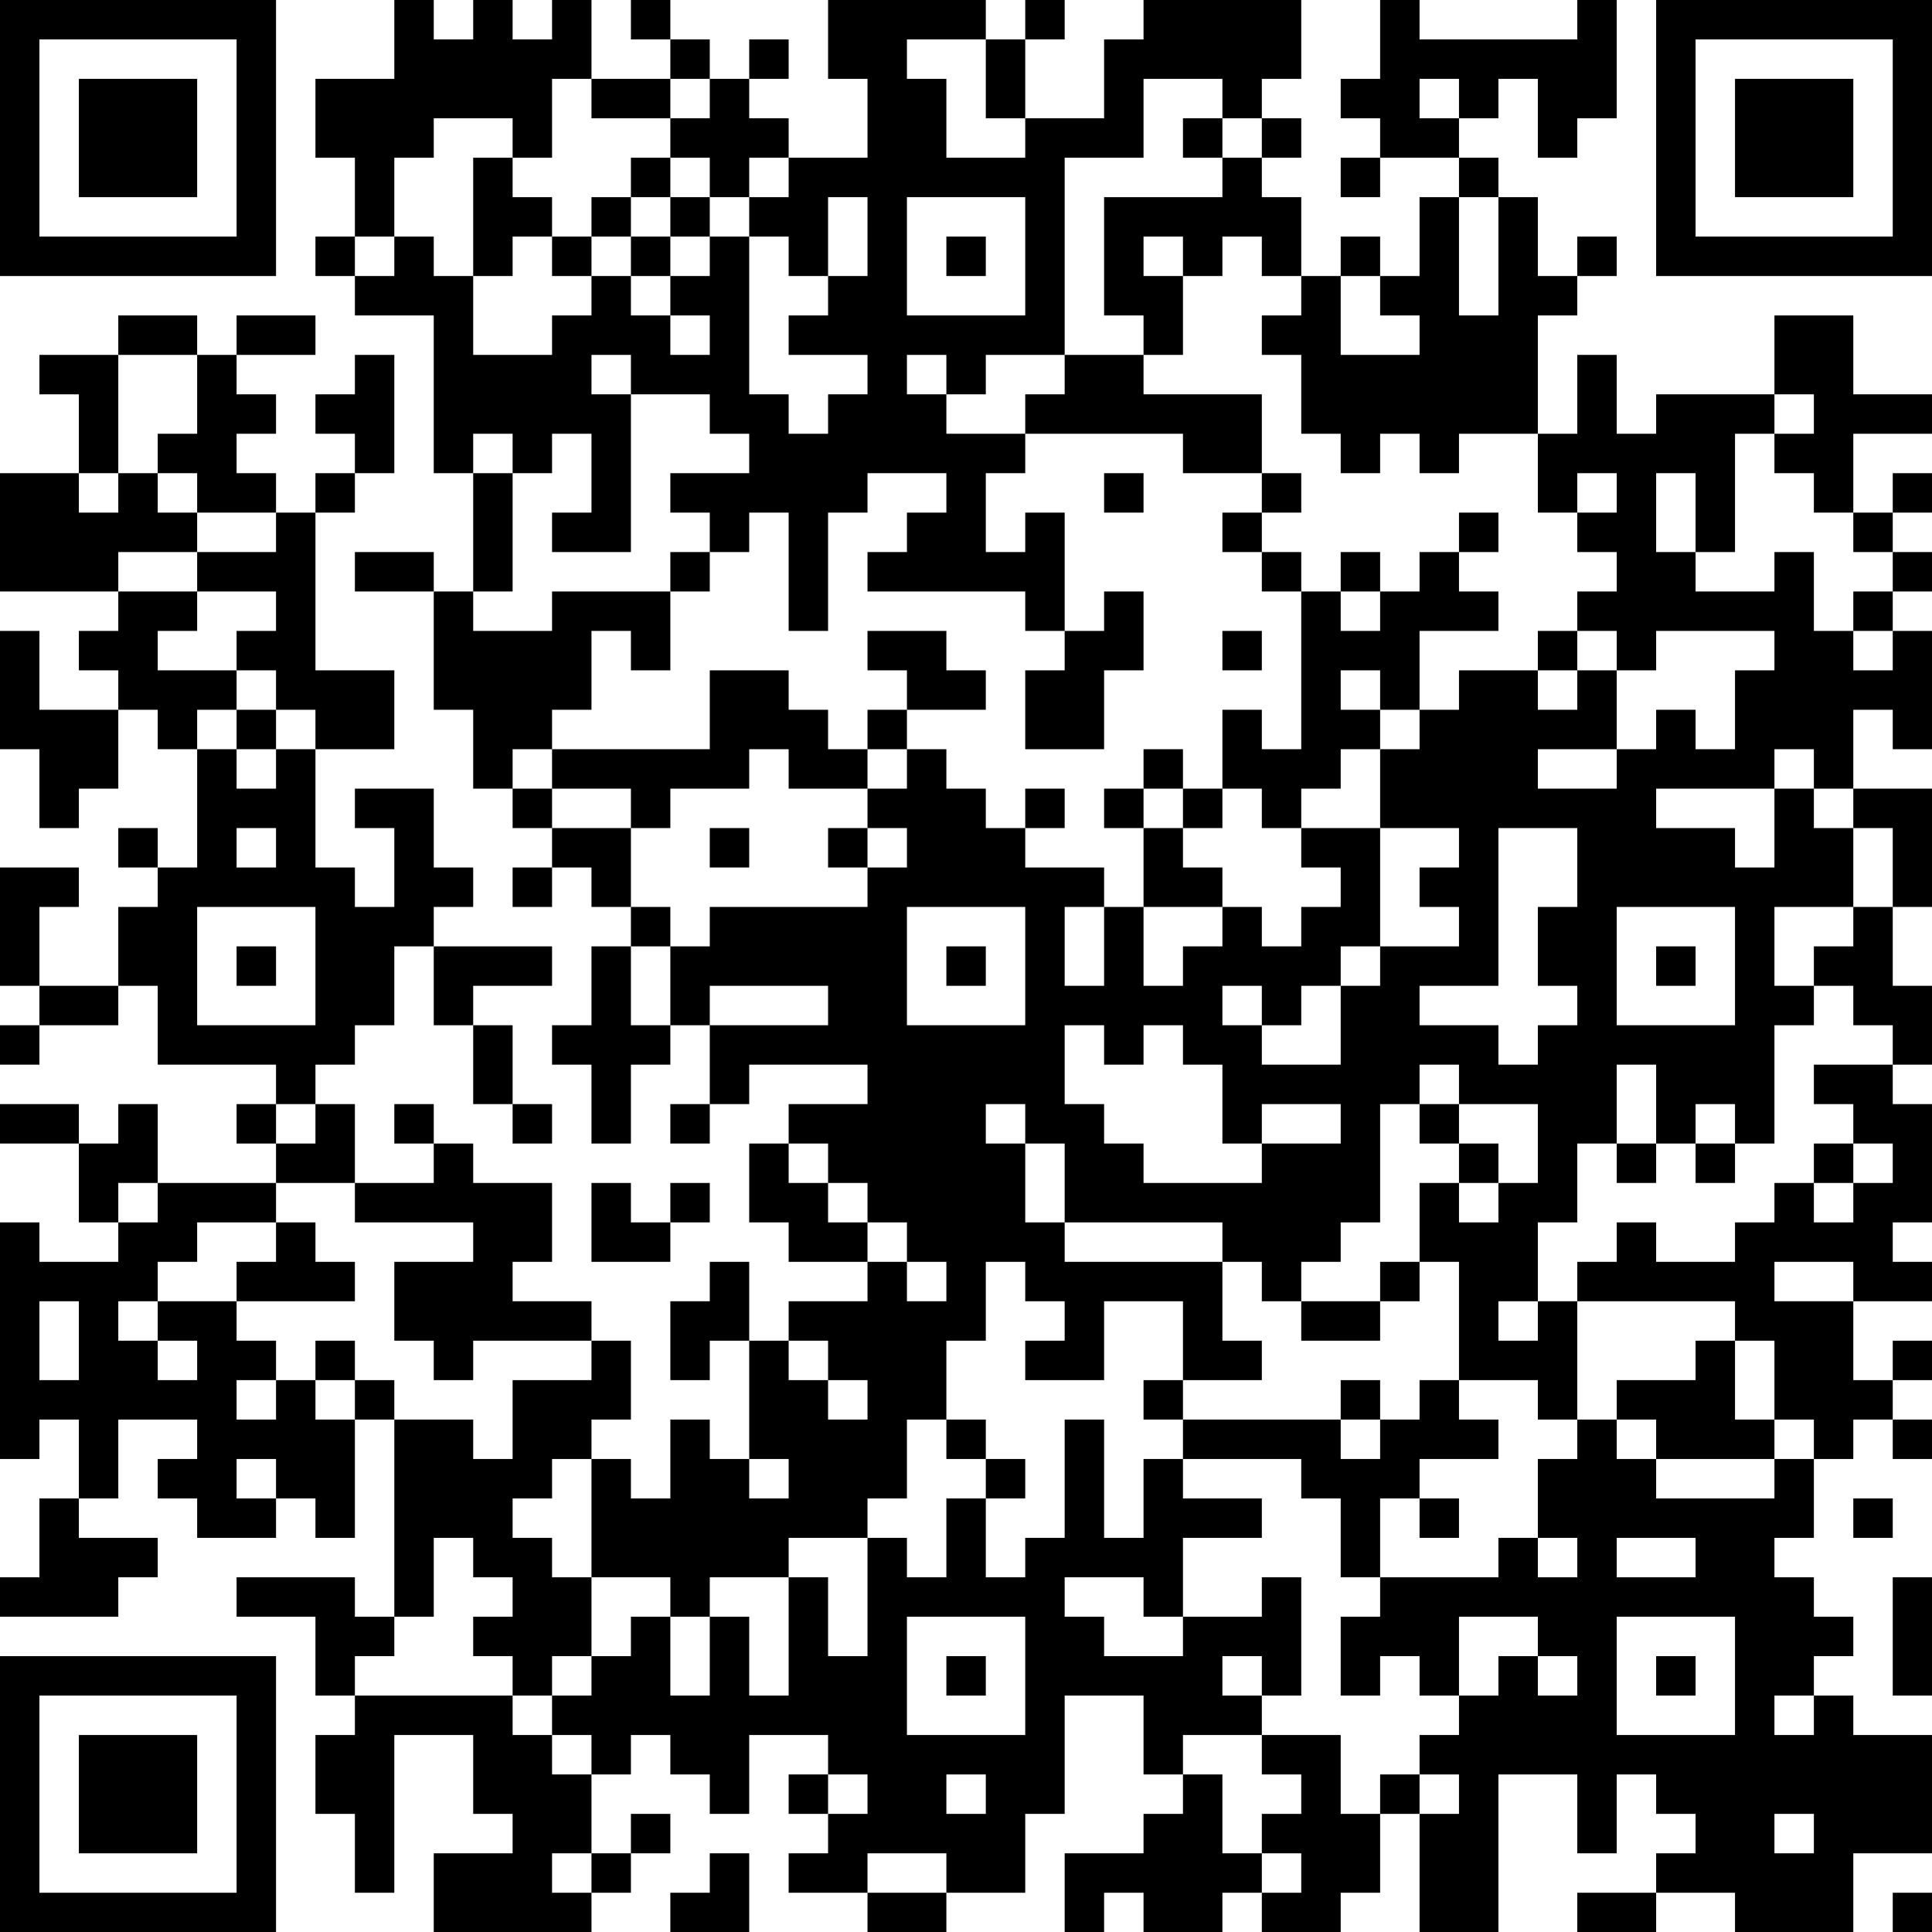 <?xml version="1.0" encoding="UTF-8"?>
<svg xmlns="http://www.w3.org/2000/svg" version="1.1" width="100" height="100" viewBox="0 0 100 100"><rect x="0" y="0" width="100" height="100" fill="#ffffff"/><g transform="scale(2.041)"><g transform="translate(0,0)"><path fill-rule="evenodd" d="M10 0L10 2L8 2L8 4L9 4L9 6L8 6L8 7L9 7L9 8L11 8L11 12L12 12L12 15L11 15L11 14L9 14L9 15L11 15L11 18L12 18L12 20L13 20L13 21L14 21L14 22L13 22L13 23L14 23L14 22L15 22L15 23L16 23L16 24L15 24L15 26L14 26L14 27L15 27L15 29L16 29L16 27L17 27L17 26L18 26L18 28L17 28L17 29L18 29L18 28L19 28L19 27L22 27L22 28L20 28L20 29L19 29L19 31L20 31L20 32L22 32L22 33L20 33L20 34L19 34L19 32L18 32L18 33L17 33L17 35L18 35L18 34L19 34L19 37L18 37L18 36L17 36L17 38L16 38L16 37L15 37L15 36L16 36L16 34L15 34L15 33L13 33L13 32L14 32L14 30L12 30L12 29L11 29L11 28L10 28L10 29L11 29L11 30L9 30L9 28L8 28L8 27L9 27L9 26L10 26L10 24L11 24L11 26L12 26L12 28L13 28L13 29L14 29L14 28L13 28L13 26L12 26L12 25L14 25L14 24L11 24L11 23L12 23L12 22L11 22L11 20L9 20L9 21L10 21L10 23L9 23L9 22L8 22L8 19L10 19L10 17L8 17L8 13L9 13L9 12L10 12L10 9L9 9L9 10L8 10L8 11L9 11L9 12L8 12L8 13L7 13L7 12L6 12L6 11L7 11L7 10L6 10L6 9L8 9L8 8L6 8L6 9L5 9L5 8L3 8L3 9L1 9L1 10L2 10L2 12L0 12L0 15L3 15L3 16L2 16L2 17L3 17L3 18L1 18L1 16L0 16L0 19L1 19L1 21L2 21L2 20L3 20L3 18L4 18L4 19L5 19L5 22L4 22L4 21L3 21L3 22L4 22L4 23L3 23L3 25L1 25L1 23L2 23L2 22L0 22L0 25L1 25L1 26L0 26L0 27L1 27L1 26L3 26L3 25L4 25L4 27L7 27L7 28L6 28L6 29L7 29L7 30L4 30L4 28L3 28L3 29L2 29L2 28L0 28L0 29L2 29L2 31L3 31L3 32L1 32L1 31L0 31L0 37L1 37L1 36L2 36L2 38L1 38L1 40L0 40L0 41L3 41L3 40L4 40L4 39L2 39L2 38L3 38L3 36L5 36L5 37L4 37L4 38L5 38L5 39L7 39L7 38L8 38L8 39L9 39L9 36L10 36L10 41L9 41L9 40L6 40L6 41L8 41L8 43L9 43L9 44L8 44L8 46L9 46L9 48L10 48L10 44L12 44L12 46L13 46L13 47L11 47L11 49L15 49L15 48L16 48L16 47L17 47L17 46L16 46L16 47L15 47L15 45L16 45L16 44L17 44L17 45L18 45L18 46L19 46L19 44L21 44L21 45L20 45L20 46L21 46L21 47L20 47L20 48L22 48L22 49L24 49L24 48L26 48L26 46L27 46L27 43L29 43L29 45L30 45L30 46L29 46L29 47L27 47L27 49L28 49L28 48L29 48L29 49L31 49L31 48L32 48L32 49L34 49L34 48L35 48L35 46L36 46L36 49L38 49L38 45L40 45L40 47L41 47L41 45L42 45L42 46L43 46L43 47L42 47L42 48L40 48L40 49L42 49L42 48L44 48L44 49L47 49L47 47L49 47L49 44L47 44L47 43L46 43L46 42L47 42L47 41L46 41L46 40L45 40L45 39L46 39L46 37L47 37L47 36L48 36L48 37L49 37L49 36L48 36L48 35L49 35L49 34L48 34L48 35L47 35L47 33L49 33L49 32L48 32L48 31L49 31L49 28L48 28L48 27L49 27L49 25L48 25L48 23L49 23L49 20L47 20L47 18L48 18L48 19L49 19L49 16L48 16L48 15L49 15L49 14L48 14L48 13L49 13L49 12L48 12L48 13L47 13L47 11L49 11L49 10L47 10L47 8L45 8L45 10L42 10L42 11L41 11L41 9L40 9L40 11L39 11L39 8L40 8L40 7L41 7L41 6L40 6L40 7L39 7L39 5L38 5L38 4L37 4L37 3L38 3L38 2L39 2L39 4L40 4L40 3L41 3L41 0L40 0L40 1L36 1L36 0L35 0L35 2L34 2L34 3L35 3L35 4L34 4L34 5L35 5L35 4L37 4L37 5L36 5L36 7L35 7L35 6L34 6L34 7L33 7L33 5L32 5L32 4L33 4L33 3L32 3L32 2L33 2L33 0L29 0L29 1L28 1L28 3L26 3L26 1L27 1L27 0L26 0L26 1L25 1L25 0L21 0L21 2L22 2L22 4L20 4L20 3L19 3L19 2L20 2L20 1L19 1L19 2L18 2L18 1L17 1L17 0L16 0L16 1L17 1L17 2L15 2L15 0L14 0L14 1L13 1L13 0L12 0L12 1L11 1L11 0ZM23 1L23 2L24 2L24 4L26 4L26 3L25 3L25 1ZM14 2L14 4L13 4L13 3L11 3L11 4L10 4L10 6L9 6L9 7L10 7L10 6L11 6L11 7L12 7L12 9L14 9L14 8L15 8L15 7L16 7L16 8L17 8L17 9L18 9L18 8L17 8L17 7L18 7L18 6L19 6L19 10L20 10L20 11L21 11L21 10L22 10L22 9L20 9L20 8L21 8L21 7L22 7L22 5L21 5L21 7L20 7L20 6L19 6L19 5L20 5L20 4L19 4L19 5L18 5L18 4L17 4L17 3L18 3L18 2L17 2L17 3L15 3L15 2ZM29 2L29 4L27 4L27 9L25 9L25 10L24 10L24 9L23 9L23 10L24 10L24 11L26 11L26 12L25 12L25 14L26 14L26 13L27 13L27 16L26 16L26 15L22 15L22 14L23 14L23 13L24 13L24 12L22 12L22 13L21 13L21 16L20 16L20 13L19 13L19 14L18 14L18 13L17 13L17 12L19 12L19 11L18 11L18 10L16 10L16 9L15 9L15 10L16 10L16 14L14 14L14 13L15 13L15 11L14 11L14 12L13 12L13 11L12 11L12 12L13 12L13 15L12 15L12 16L14 16L14 15L17 15L17 17L16 17L16 16L15 16L15 18L14 18L14 19L13 19L13 20L14 20L14 21L16 21L16 23L17 23L17 24L16 24L16 26L17 26L17 24L18 24L18 23L22 23L22 22L23 22L23 21L22 21L22 20L23 20L23 19L24 19L24 20L25 20L25 21L26 21L26 22L28 22L28 23L27 23L27 25L28 25L28 23L29 23L29 25L30 25L30 24L31 24L31 23L32 23L32 24L33 24L33 23L34 23L34 22L33 22L33 21L35 21L35 24L34 24L34 25L33 25L33 26L32 26L32 25L31 25L31 26L32 26L32 27L34 27L34 25L35 25L35 24L37 24L37 23L36 23L36 22L37 22L37 21L35 21L35 19L36 19L36 18L37 18L37 17L39 17L39 18L40 18L40 17L41 17L41 19L39 19L39 20L41 20L41 19L42 19L42 18L43 18L43 19L44 19L44 17L45 17L45 16L42 16L42 17L41 17L41 16L40 16L40 15L41 15L41 14L40 14L40 13L41 13L41 12L40 12L40 13L39 13L39 11L37 11L37 12L36 12L36 11L35 11L35 12L34 12L34 11L33 11L33 9L32 9L32 8L33 8L33 7L32 7L32 6L31 6L31 7L30 7L30 6L29 6L29 7L30 7L30 9L29 9L29 8L28 8L28 5L31 5L31 4L32 4L32 3L31 3L31 2ZM36 2L36 3L37 3L37 2ZM30 3L30 4L31 4L31 3ZM12 4L12 7L13 7L13 6L14 6L14 7L15 7L15 6L16 6L16 7L17 7L17 6L18 6L18 5L17 5L17 4L16 4L16 5L15 5L15 6L14 6L14 5L13 5L13 4ZM16 5L16 6L17 6L17 5ZM23 5L23 8L26 8L26 5ZM37 5L37 8L38 8L38 5ZM24 6L24 7L25 7L25 6ZM34 7L34 9L36 9L36 8L35 8L35 7ZM3 9L3 12L2 12L2 13L3 13L3 12L4 12L4 13L5 13L5 14L3 14L3 15L5 15L5 16L4 16L4 17L6 17L6 18L5 18L5 19L6 19L6 20L7 20L7 19L8 19L8 18L7 18L7 17L6 17L6 16L7 16L7 15L5 15L5 14L7 14L7 13L5 13L5 12L4 12L4 11L5 11L5 9ZM27 9L27 10L26 10L26 11L30 11L30 12L32 12L32 13L31 13L31 14L32 14L32 15L33 15L33 19L32 19L32 18L31 18L31 20L30 20L30 19L29 19L29 20L28 20L28 21L29 21L29 23L31 23L31 22L30 22L30 21L31 21L31 20L32 20L32 21L33 21L33 20L34 20L34 19L35 19L35 18L36 18L36 16L38 16L38 15L37 15L37 14L38 14L38 13L37 13L37 14L36 14L36 15L35 15L35 14L34 14L34 15L33 15L33 14L32 14L32 13L33 13L33 12L32 12L32 10L29 10L29 9ZM45 10L45 11L44 11L44 14L43 14L43 12L42 12L42 14L43 14L43 15L45 15L45 14L46 14L46 16L47 16L47 17L48 17L48 16L47 16L47 15L48 15L48 14L47 14L47 13L46 13L46 12L45 12L45 11L46 11L46 10ZM28 12L28 13L29 13L29 12ZM17 14L17 15L18 15L18 14ZM28 15L28 16L27 16L27 17L26 17L26 19L28 19L28 17L29 17L29 15ZM34 15L34 16L35 16L35 15ZM22 16L22 17L23 17L23 18L22 18L22 19L21 19L21 18L20 18L20 17L18 17L18 19L14 19L14 20L16 20L16 21L17 21L17 20L19 20L19 19L20 19L20 20L22 20L22 19L23 19L23 18L25 18L25 17L24 17L24 16ZM31 16L31 17L32 17L32 16ZM39 16L39 17L40 17L40 16ZM34 17L34 18L35 18L35 17ZM6 18L6 19L7 19L7 18ZM45 19L45 20L42 20L42 21L44 21L44 22L45 22L45 20L46 20L46 21L47 21L47 23L45 23L45 25L46 25L46 26L45 26L45 29L44 29L44 28L43 28L43 29L42 29L42 27L41 27L41 29L40 29L40 31L39 31L39 33L38 33L38 34L39 34L39 33L40 33L40 36L39 36L39 35L37 35L37 32L36 32L36 30L37 30L37 31L38 31L38 30L39 30L39 28L37 28L37 27L36 27L36 28L35 28L35 31L34 31L34 32L33 32L33 33L32 33L32 32L31 32L31 31L27 31L27 29L26 29L26 28L25 28L25 29L26 29L26 31L27 31L27 32L31 32L31 34L32 34L32 35L30 35L30 33L28 33L28 35L26 35L26 34L27 34L27 33L26 33L26 32L25 32L25 34L24 34L24 36L23 36L23 38L22 38L22 39L20 39L20 40L18 40L18 41L17 41L17 40L15 40L15 37L14 37L14 38L13 38L13 39L14 39L14 40L15 40L15 42L14 42L14 43L13 43L13 42L12 42L12 41L13 41L13 40L12 40L12 39L11 39L11 41L10 41L10 42L9 42L9 43L13 43L13 44L14 44L14 45L15 45L15 44L14 44L14 43L15 43L15 42L16 42L16 41L17 41L17 43L18 43L18 41L19 41L19 43L20 43L20 40L21 40L21 42L22 42L22 39L23 39L23 40L24 40L24 38L25 38L25 40L26 40L26 39L27 39L27 36L28 36L28 39L29 39L29 37L30 37L30 38L32 38L32 39L30 39L30 41L29 41L29 40L27 40L27 41L28 41L28 42L30 42L30 41L32 41L32 40L33 40L33 43L32 43L32 42L31 42L31 43L32 43L32 44L30 44L30 45L31 45L31 47L32 47L32 48L33 48L33 47L32 47L32 46L33 46L33 45L32 45L32 44L34 44L34 46L35 46L35 45L36 45L36 46L37 46L37 45L36 45L36 44L37 44L37 43L38 43L38 42L39 42L39 43L40 43L40 42L39 42L39 41L37 41L37 43L36 43L36 42L35 42L35 43L34 43L34 41L35 41L35 40L38 40L38 39L39 39L39 40L40 40L40 39L39 39L39 37L40 37L40 36L41 36L41 37L42 37L42 38L45 38L45 37L46 37L46 36L45 36L45 34L44 34L44 33L40 33L40 32L41 32L41 31L42 31L42 32L44 32L44 31L45 31L45 30L46 30L46 31L47 31L47 30L48 30L48 29L47 29L47 28L46 28L46 27L48 27L48 26L47 26L47 25L46 25L46 24L47 24L47 23L48 23L48 21L47 21L47 20L46 20L46 19ZM26 20L26 21L27 21L27 20ZM29 20L29 21L30 21L30 20ZM6 21L6 22L7 22L7 21ZM18 21L18 22L19 22L19 21ZM21 21L21 22L22 22L22 21ZM38 21L38 25L36 25L36 26L38 26L38 27L39 27L39 26L40 26L40 25L39 25L39 23L40 23L40 21ZM5 23L5 26L8 26L8 23ZM23 23L23 26L26 26L26 23ZM41 23L41 26L44 26L44 23ZM6 24L6 25L7 25L7 24ZM24 24L24 25L25 25L25 24ZM42 24L42 25L43 25L43 24ZM18 25L18 26L21 26L21 25ZM27 26L27 28L28 28L28 29L29 29L29 30L32 30L32 29L34 29L34 28L32 28L32 29L31 29L31 27L30 27L30 26L29 26L29 27L28 27L28 26ZM7 28L7 29L8 29L8 28ZM36 28L36 29L37 29L37 30L38 30L38 29L37 29L37 28ZM20 29L20 30L21 30L21 31L22 31L22 32L23 32L23 33L24 33L24 32L23 32L23 31L22 31L22 30L21 30L21 29ZM41 29L41 30L42 30L42 29ZM43 29L43 30L44 30L44 29ZM46 29L46 30L47 30L47 29ZM3 30L3 31L4 31L4 30ZM7 30L7 31L5 31L5 32L4 32L4 33L3 33L3 34L4 34L4 35L5 35L5 34L4 34L4 33L6 33L6 34L7 34L7 35L6 35L6 36L7 36L7 35L8 35L8 36L9 36L9 35L10 35L10 36L12 36L12 37L13 37L13 35L15 35L15 34L12 34L12 35L11 35L11 34L10 34L10 32L12 32L12 31L9 31L9 30ZM15 30L15 32L17 32L17 31L18 31L18 30L17 30L17 31L16 31L16 30ZM7 31L7 32L6 32L6 33L9 33L9 32L8 32L8 31ZM35 32L35 33L33 33L33 34L35 34L35 33L36 33L36 32ZM45 32L45 33L47 33L47 32ZM1 33L1 35L2 35L2 33ZM8 34L8 35L9 35L9 34ZM20 34L20 35L21 35L21 36L22 36L22 35L21 35L21 34ZM43 34L43 35L41 35L41 36L42 36L42 37L45 37L45 36L44 36L44 34ZM29 35L29 36L30 36L30 37L33 37L33 38L34 38L34 40L35 40L35 38L36 38L36 39L37 39L37 38L36 38L36 37L38 37L38 36L37 36L37 35L36 35L36 36L35 36L35 35L34 35L34 36L30 36L30 35ZM24 36L24 37L25 37L25 38L26 38L26 37L25 37L25 36ZM34 36L34 37L35 37L35 36ZM6 37L6 38L7 38L7 37ZM19 37L19 38L20 38L20 37ZM47 38L47 39L48 39L48 38ZM41 39L41 40L43 40L43 39ZM48 40L48 43L49 43L49 40ZM23 41L23 44L26 44L26 41ZM41 41L41 44L44 44L44 41ZM24 42L24 43L25 43L25 42ZM42 42L42 43L43 43L43 42ZM45 43L45 44L46 44L46 43ZM21 45L21 46L22 46L22 45ZM24 45L24 46L25 46L25 45ZM45 46L45 47L46 47L46 46ZM14 47L14 48L15 48L15 47ZM18 47L18 48L17 48L17 49L19 49L19 47ZM22 47L22 48L24 48L24 47ZM48 48L48 49L49 49L49 48ZM0 0L0 7L7 7L7 0ZM1 1L1 6L6 6L6 1ZM2 2L2 5L5 5L5 2ZM42 0L42 7L49 7L49 0ZM43 1L43 6L48 6L48 1ZM44 2L44 5L47 5L47 2ZM0 42L0 49L7 49L7 42ZM1 43L1 48L6 48L6 43ZM2 44L2 47L5 47L5 44Z" fill="#000000"/></g></g></svg>
